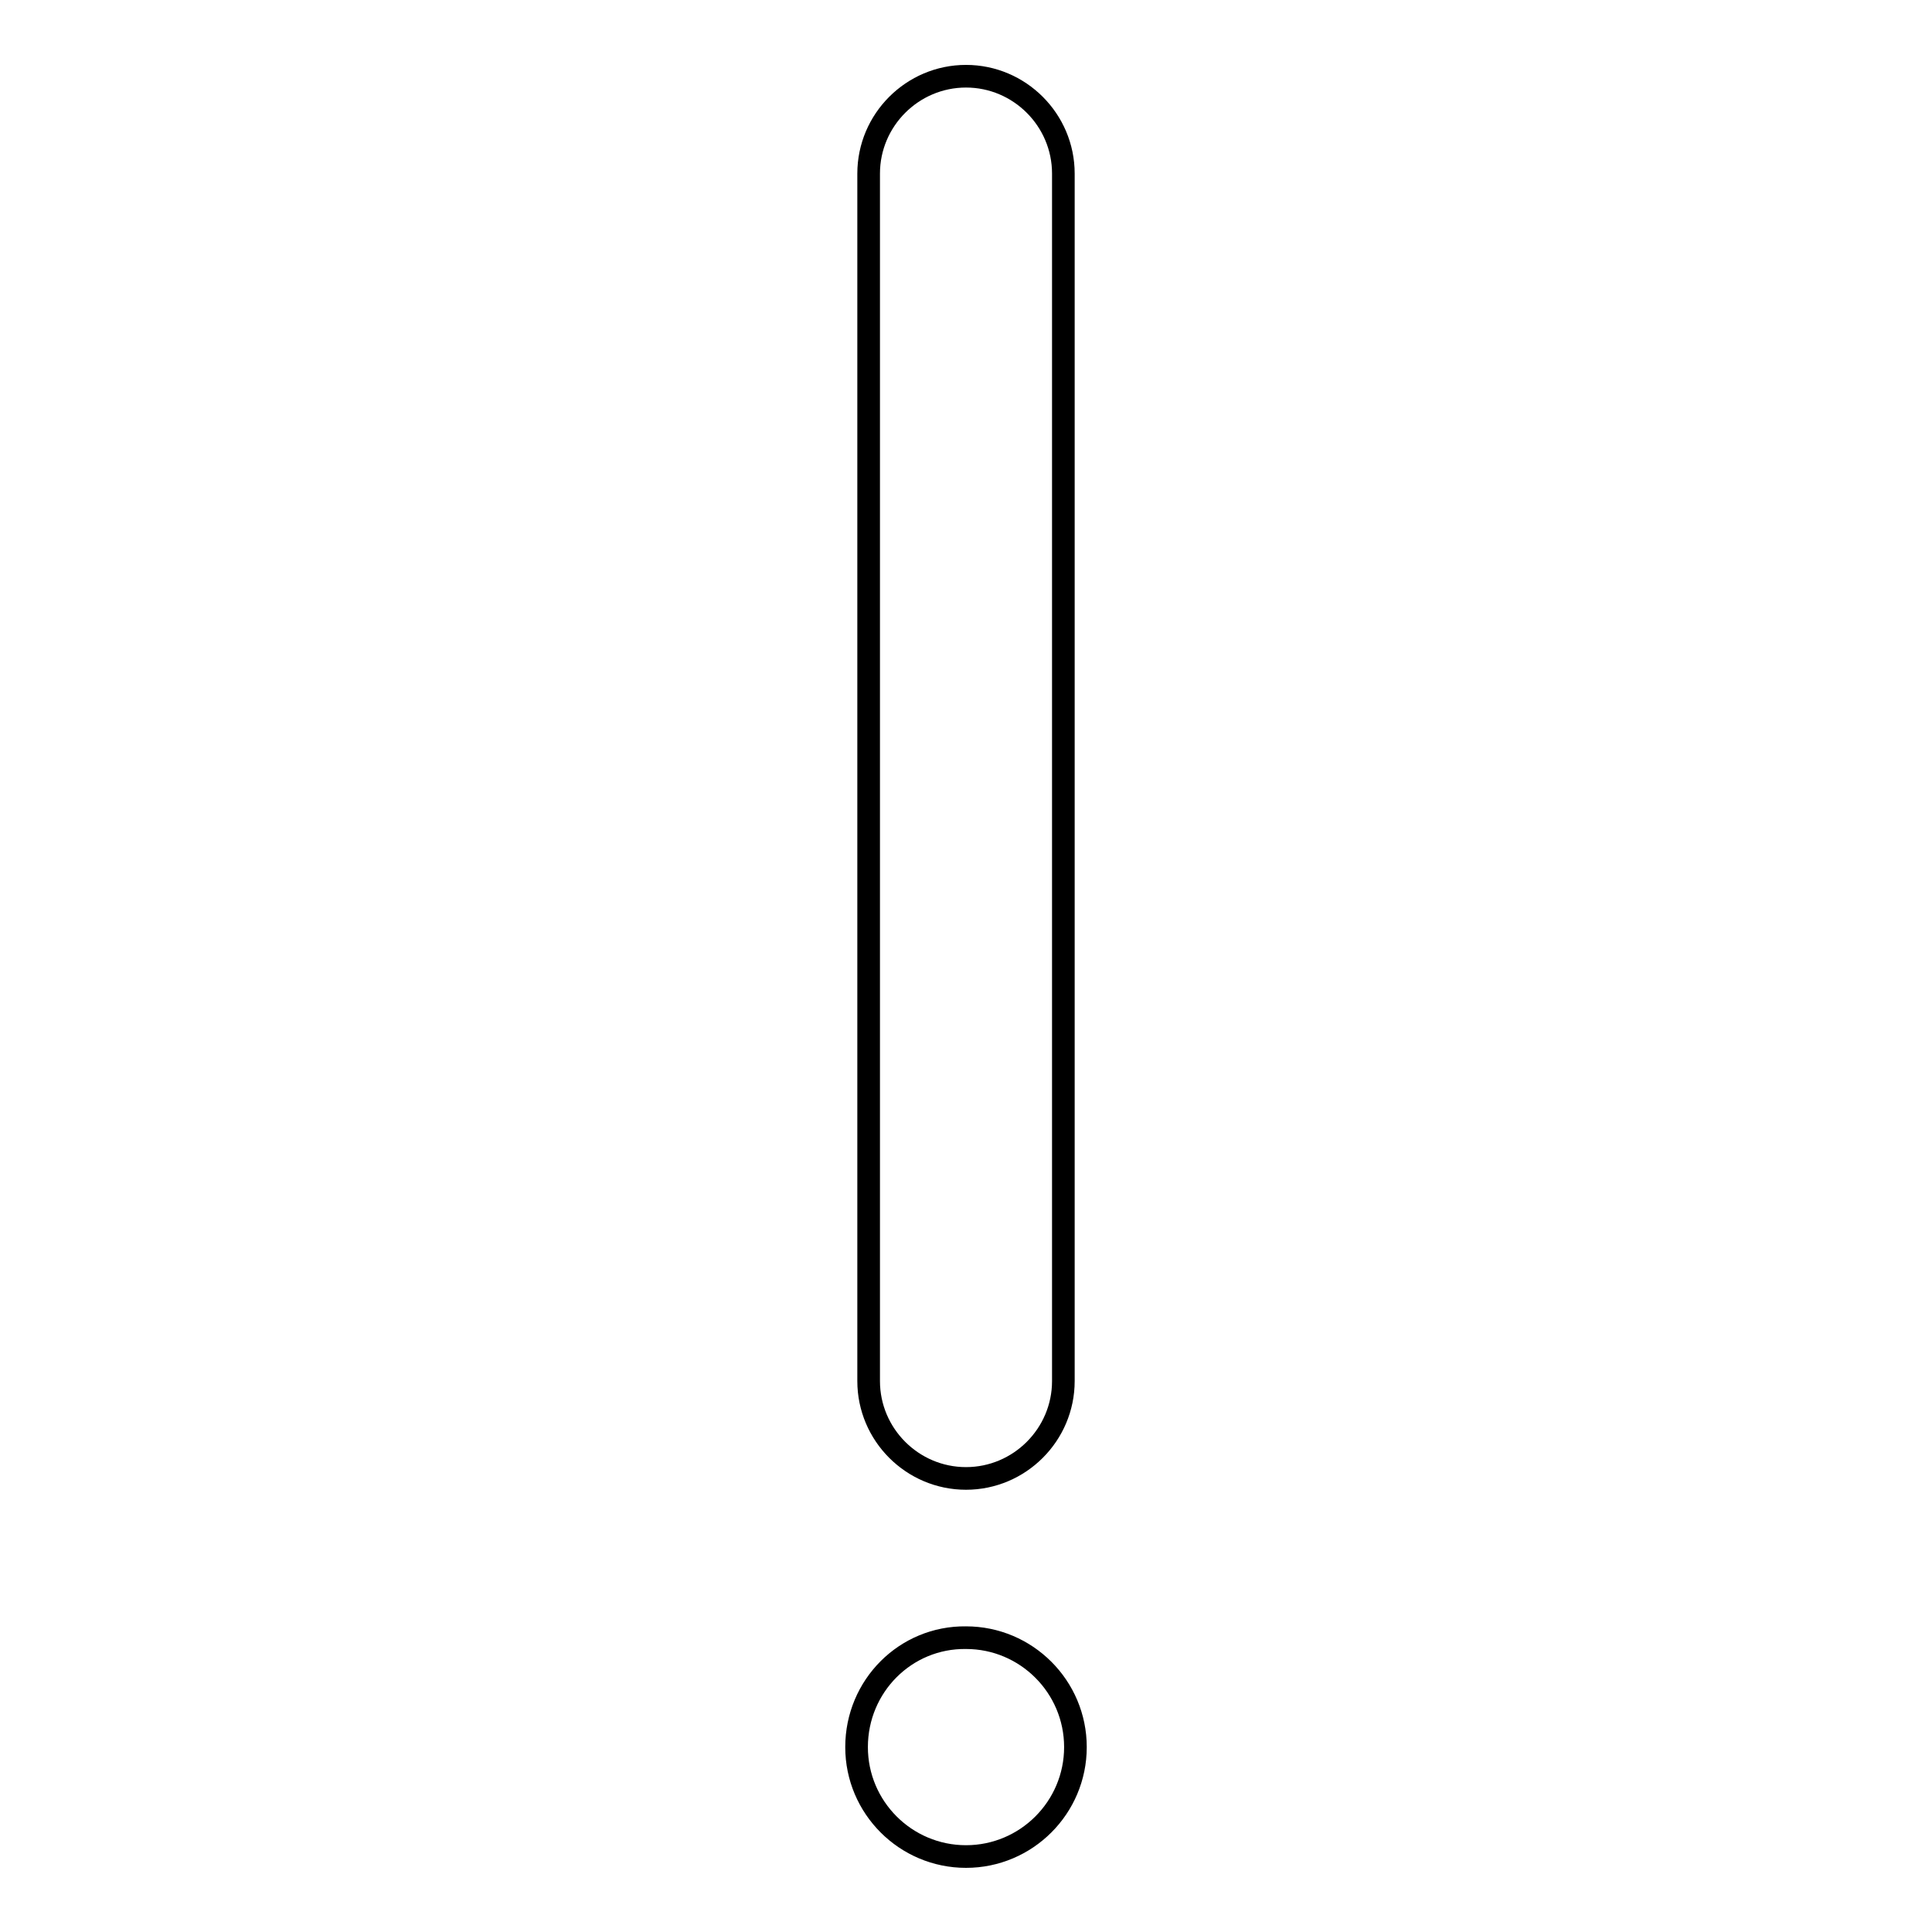 <?xml version="1.0" encoding="utf-8"?>
<!-- Svg Vector Icons : http://www.onlinewebfonts.com/icon -->
<!DOCTYPE svg PUBLIC "-//W3C//DTD SVG 1.1//EN" "http://www.w3.org/Graphics/SVG/1.1/DTD/svg11.dtd">
<svg version="1.1" xmlns="http://www.w3.org/2000/svg" xmlns:xlink="http://www.w3.org/1999/xlink" x="0px" y="0px" viewBox="0 0 256 256" enable-background="new 0 0 256 256" xml:space="preserve">
<g> <path stroke-width="3" fill-opacity="0" stroke="#000000"  d="M128,195.9c-7.1,0-12.9-5.8-12.9-12.9v-160c0-7.1,5.8-12.9,12.9-12.9s12.9,5.8,12.9,12.9v160 C140.9,190.1,135.1,195.9,128,195.9z M113.5,231.5c0,8,6.5,14.5,14.5,14.5c8,0,14.5-6.5,14.5-14.5s-6.5-14.5-14.5-14.5 C120,216.9,113.5,223.4,113.5,231.5z"/></g>
</svg>